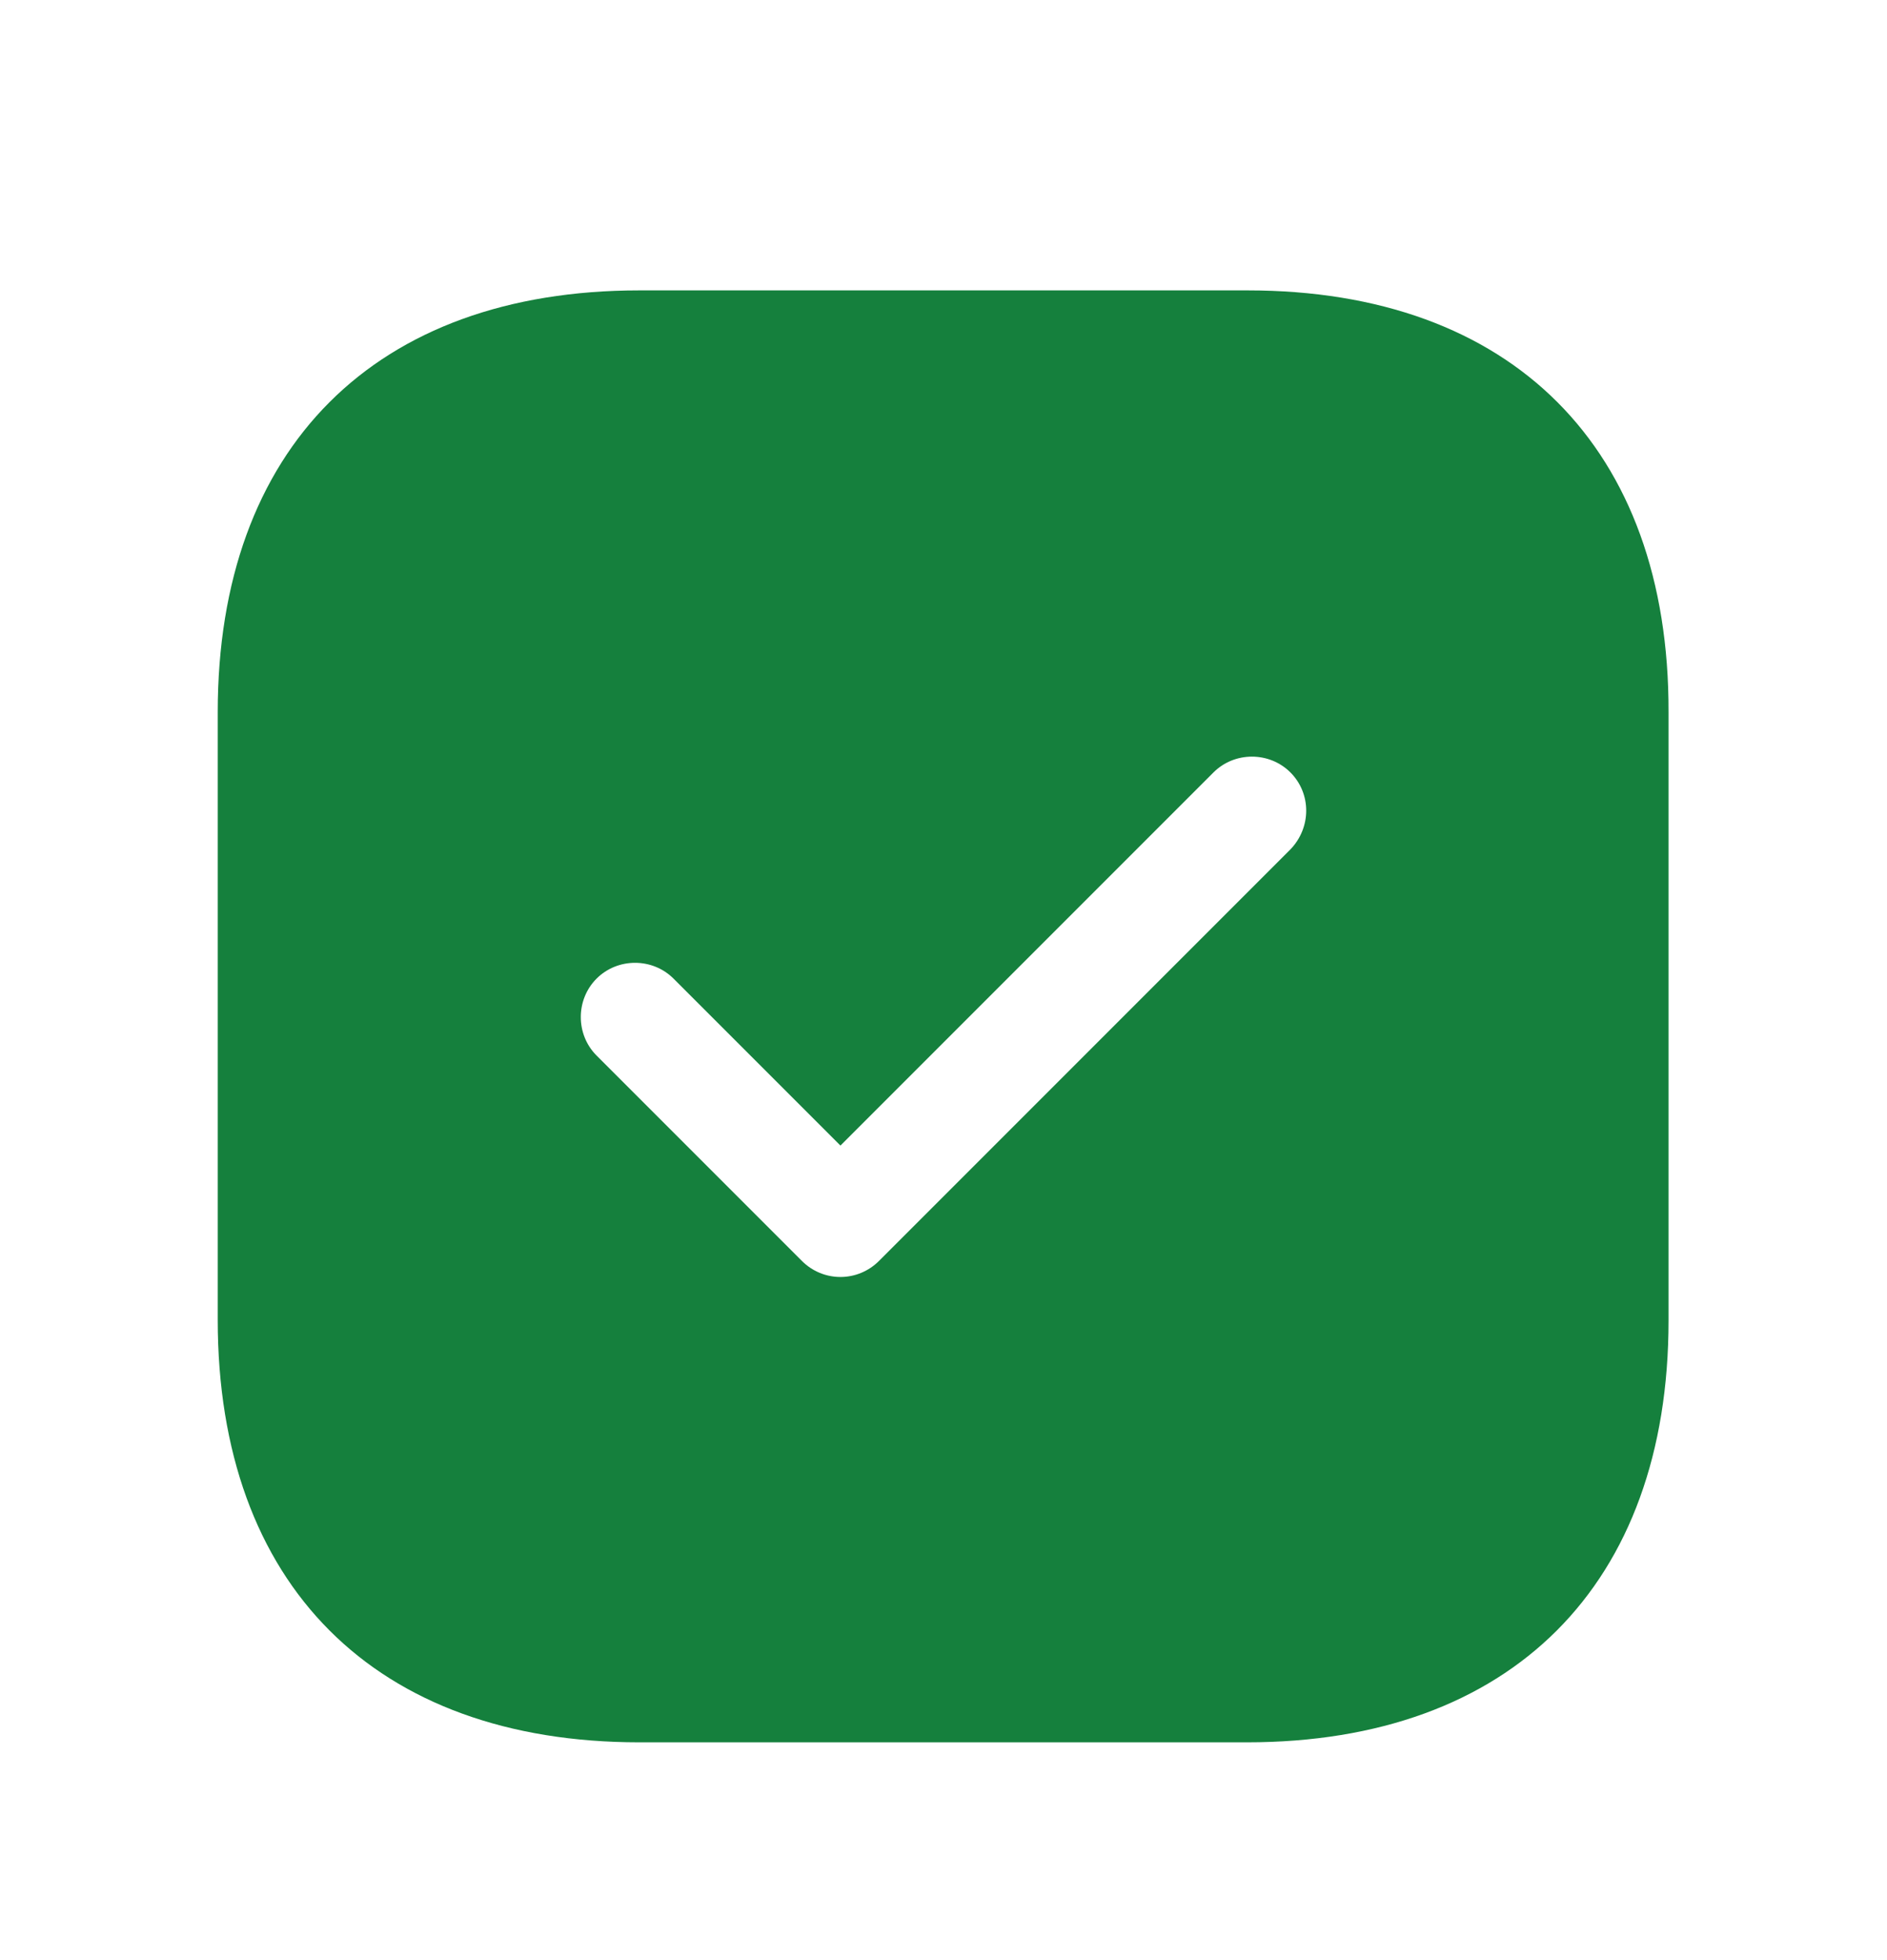<svg width="52" height="54" viewBox="0 0 52 54" fill="none" xmlns="http://www.w3.org/2000/svg">
<g filter="url(#filter0_d_195_2159)">
<path d="M34.38 4H17.62C10.34 4 6 8.34 6 15.62V32.36C6 39.66 10.34 44 17.62 44H34.36C41.64 44 45.98 39.66 45.98 32.38V15.62C46 8.34 41.66 4 34.38 4ZM35.56 19.4L24.22 30.74C23.94 31.02 23.56 31.18 23.16 31.18C22.76 31.18 22.38 31.02 22.1 30.74L16.44 25.08C15.86 24.5 15.86 23.54 16.44 22.96C17.02 22.38 17.98 22.38 18.56 22.96L23.16 27.56L33.44 17.28C34.02 16.7 34.98 16.7 35.56 17.28C36.14 17.86 36.14 18.8 35.56 19.4Z" fill="#15803D"/>
</g>
<defs>
<filter id="filter0_d_195_2159" x="-4" y="-2" width="60" height="60" filterUnits="userSpaceOnUse" color-interpolation-filters="sRGB">
<feFlood flood-opacity="0" result="BackgroundImageFix"/>
<feColorMatrix in="SourceAlpha" type="matrix" values="0 0 0 0 0 0 0 0 0 0 0 0 0 0 0 0 0 0 127 0" result="hardAlpha"/>
<feOffset dy="4"/>
<feGaussianBlur stdDeviation="3"/>
<feComposite in2="hardAlpha" operator="out"/>
<feColorMatrix type="matrix" values="0 0 0 0 0 0 0 0 0 0 0 0 0 0 0 0 0 0 0.09 0"/>
<feBlend mode="normal" in2="BackgroundImageFix" result="effect1_dropShadow_195_2159"/>
<feBlend mode="normal" in="SourceGraphic" in2="effect1_dropShadow_195_2159" result="shape"/>
</filter>
</defs>
</svg>
